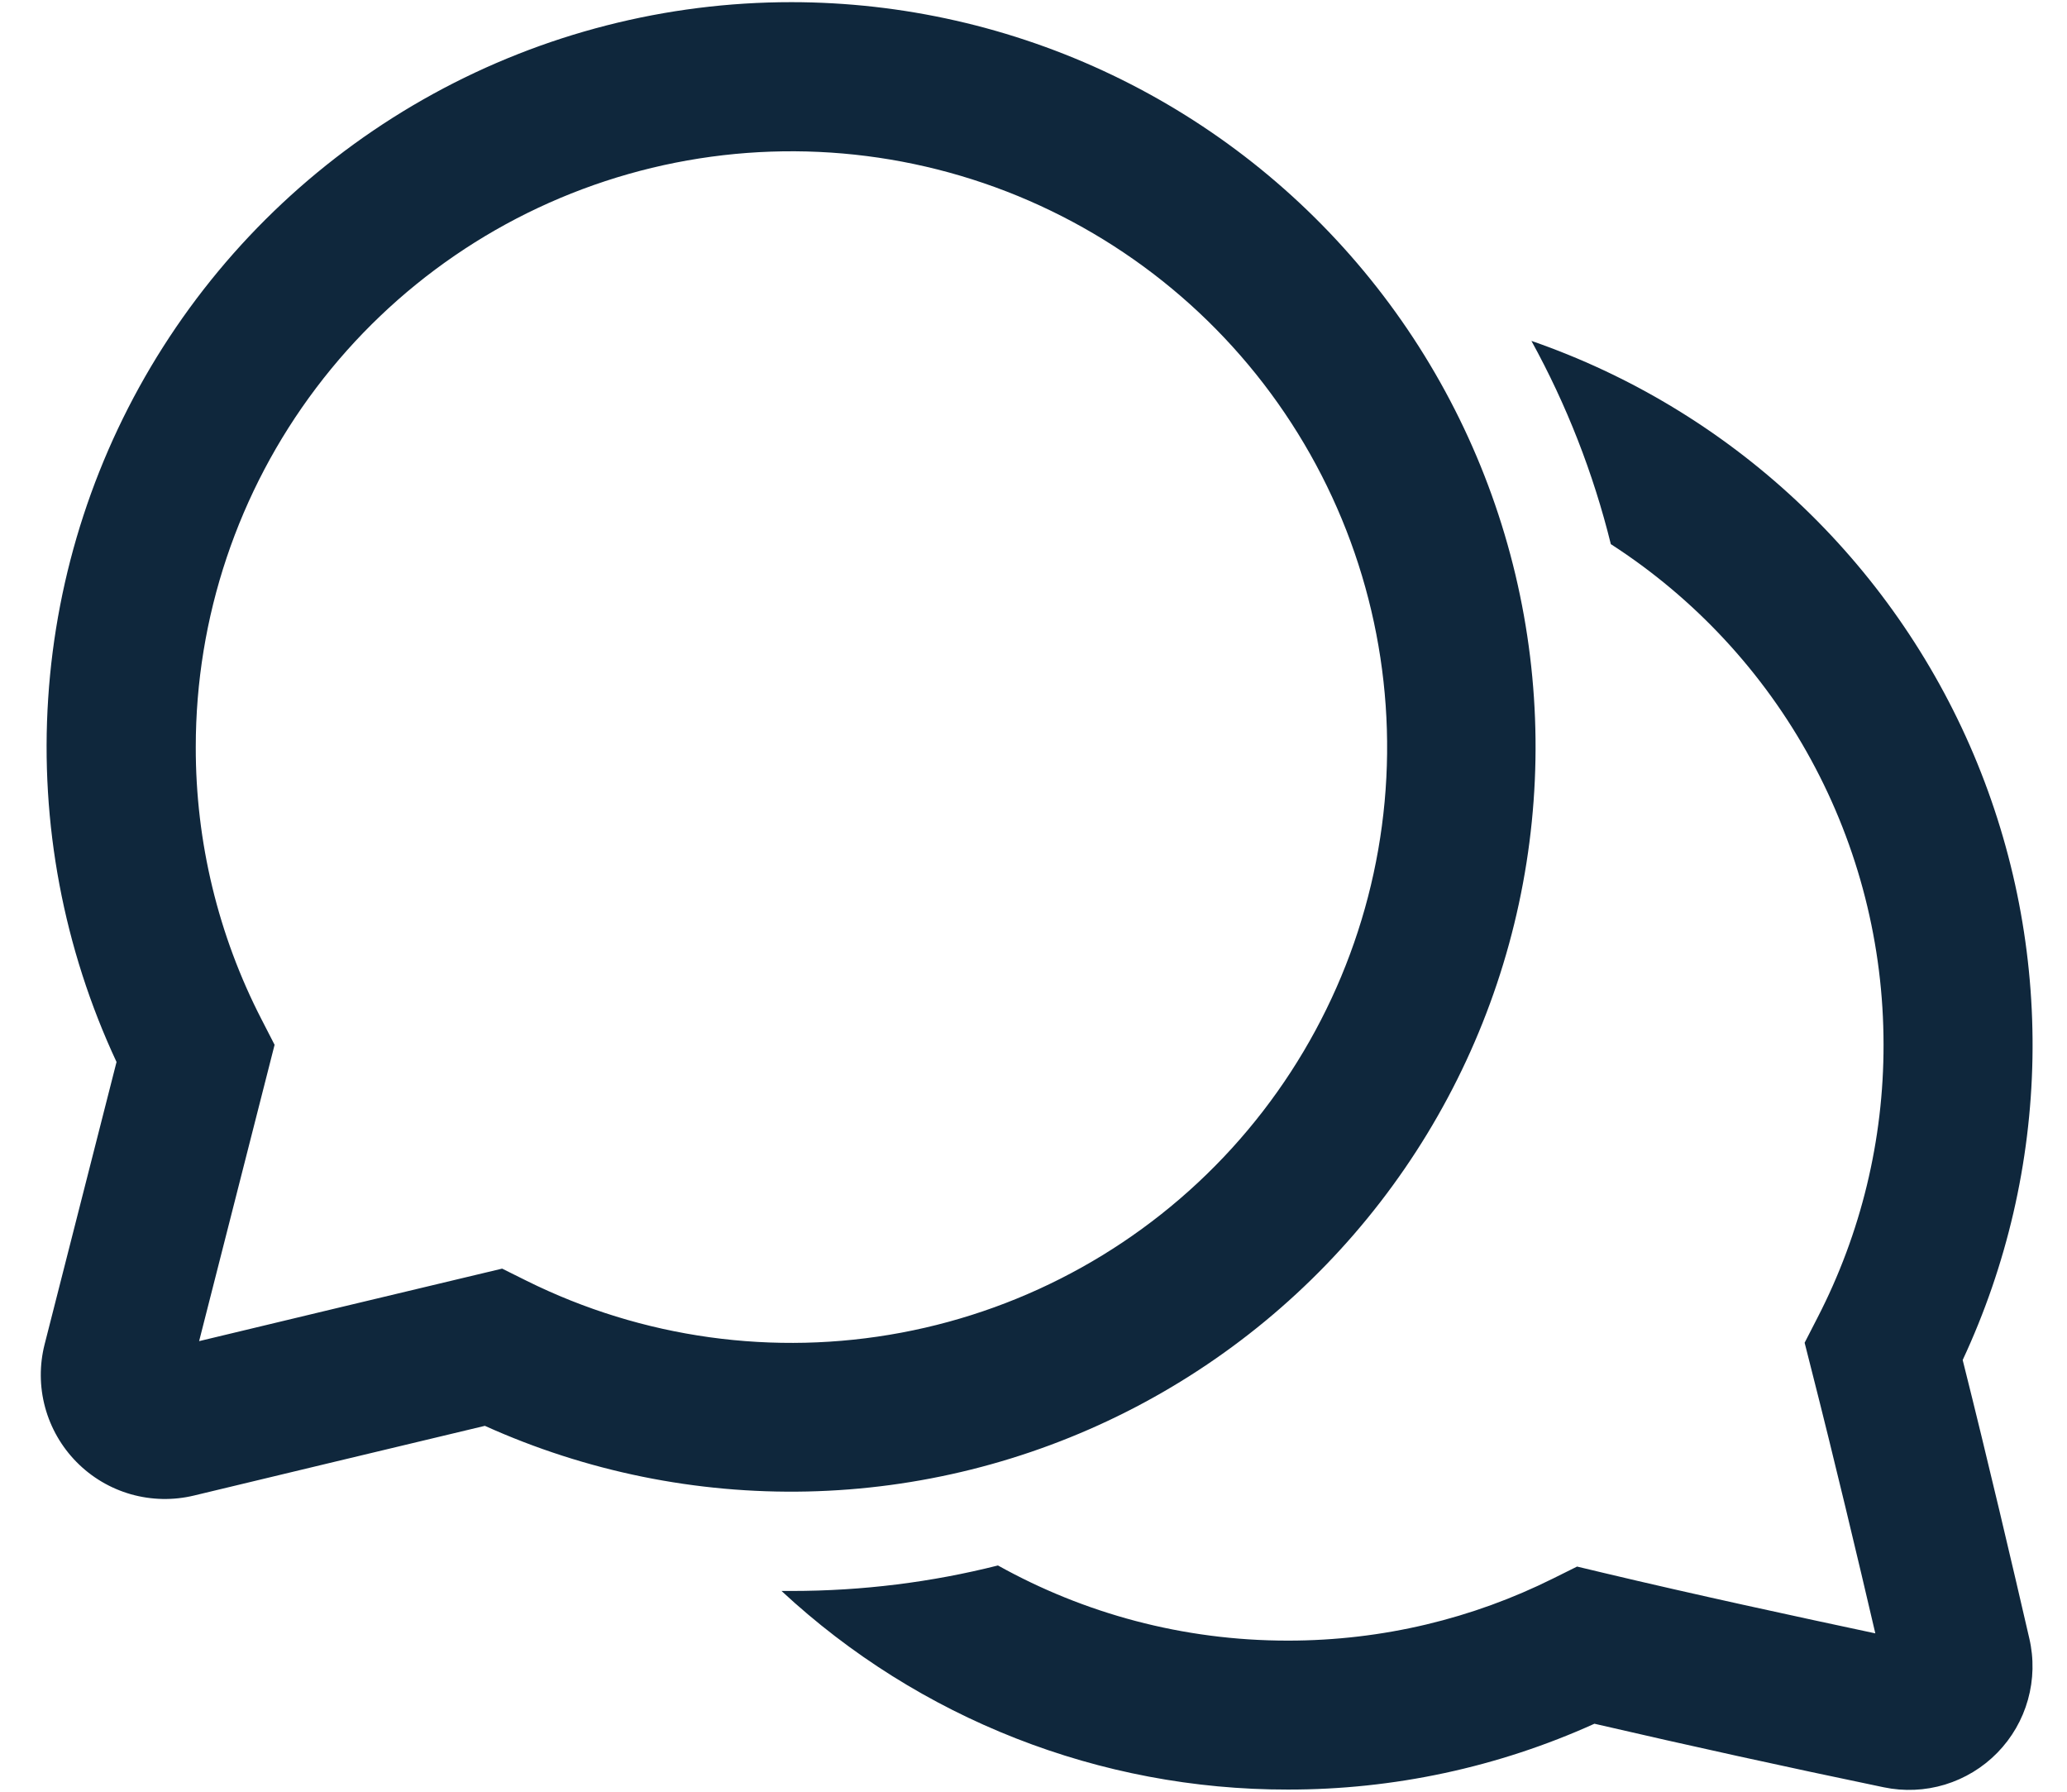 <?xml version="1.0" encoding="UTF-8"?>
<svg xmlns="http://www.w3.org/2000/svg" width="45" height="39" viewBox="0 0 45 39" fill="none">
  <path d="M17.23 0.047C14.503 0.046 11.82 0.733 9.43 2.044C7.039 3.356 5.017 5.249 3.552 7.549C2.087 9.849 1.226 12.481 1.049 15.202C0.871 17.923 1.383 20.645 2.537 23.116L0.972 29.259C0.857 29.71 0.86 30.183 0.982 30.633C1.104 31.082 1.34 31.493 1.667 31.824C1.994 32.156 2.401 32.397 2.849 32.525C3.297 32.652 3.77 32.662 4.223 32.553C5.844 32.164 8.336 31.565 10.556 31.036C12.76 32.03 15.158 32.518 17.576 32.465C19.993 32.412 22.367 31.819 24.526 30.729C26.684 29.639 28.571 28.081 30.049 26.167C31.527 24.254 32.559 22.034 33.067 19.67C33.576 17.306 33.55 14.859 32.991 12.507C32.431 10.155 31.353 7.957 29.834 6.076C28.315 4.194 26.395 2.677 24.214 1.633C22.033 0.59 19.646 0.048 17.228 0.047H17.23ZM4.262 16.258C4.262 13.438 5.182 10.695 6.882 8.445C8.582 6.194 10.969 4.56 13.681 3.788C16.394 3.016 19.284 3.15 21.914 4.168C24.543 5.187 26.77 7.034 28.255 9.432C29.74 11.829 30.403 14.645 30.144 17.453C29.885 20.261 28.718 22.908 26.819 24.994C24.92 27.079 22.394 28.488 19.622 29.008C16.85 29.528 13.985 29.131 11.459 27.876L10.932 27.614L10.361 27.75C8.366 28.226 6.06 28.777 4.335 29.192L5.826 23.339L5.978 22.742L5.697 22.195C4.75 20.36 4.258 18.323 4.262 16.258ZM28.038 38.953C23.948 38.959 20.009 37.414 17.014 34.63H17.23C18.782 34.63 20.289 34.438 21.726 34.075C23.596 35.117 25.746 35.711 28.038 35.711C30.113 35.711 32.071 35.225 33.809 34.36L34.334 34.099L34.904 34.235C36.897 34.71 39.154 35.197 40.827 35.553C40.449 33.93 39.932 31.758 39.439 29.823L39.288 29.227L39.569 28.68C40.516 26.844 41.009 24.808 41.006 22.742C41.007 20.574 40.465 18.44 39.427 16.536C38.39 14.632 36.891 13.019 35.069 11.844C34.688 10.3 34.106 8.813 33.34 7.42C35.485 8.163 37.451 9.348 39.11 10.899C40.768 12.45 42.083 14.332 42.968 16.423C43.853 18.514 44.289 20.768 44.248 23.038C44.207 25.308 43.689 27.545 42.729 29.603C43.276 31.781 43.829 34.142 44.179 35.661C44.282 36.101 44.272 36.56 44.15 36.996C44.029 37.431 43.799 37.829 43.483 38.152C43.167 38.475 42.775 38.713 42.342 38.845C41.91 38.976 41.451 38.996 41.008 38.903C38.905 38.466 36.806 38.005 34.712 37.52C32.615 38.468 30.339 38.956 28.038 38.953Z" fill="#0F273C"></path>
</svg>
